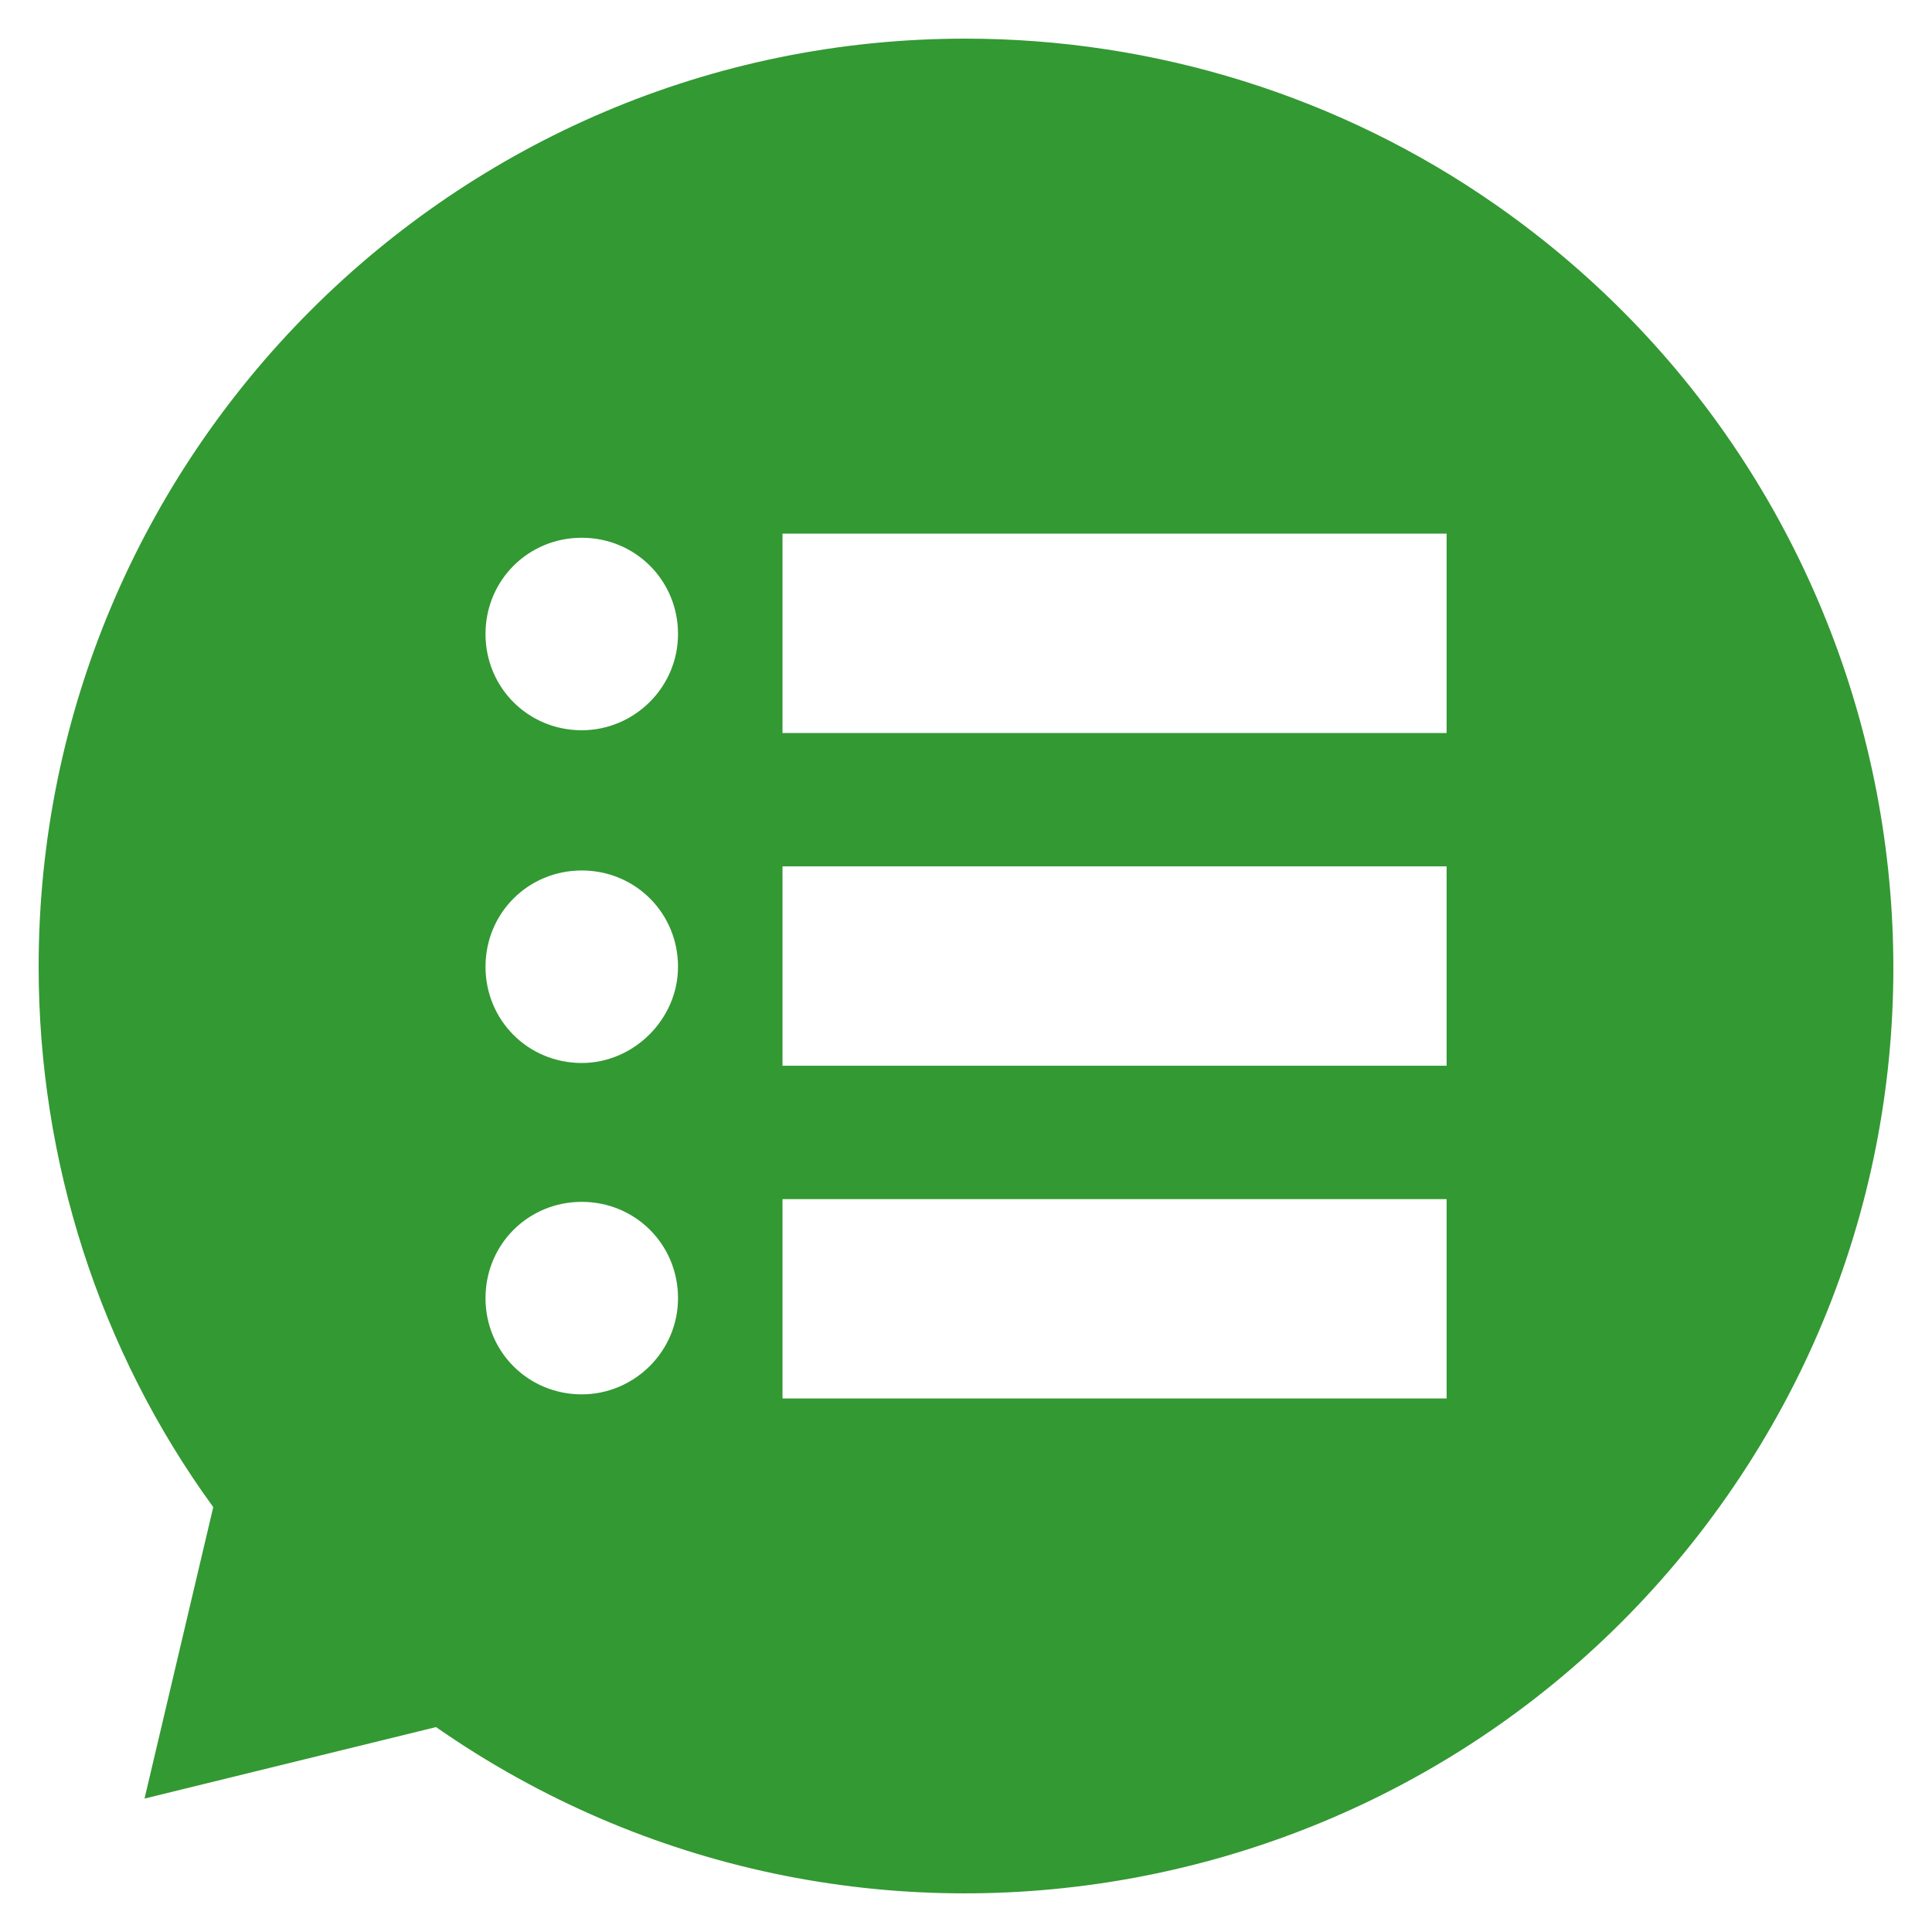 <svg width="50" height="50" viewBox="0 0 50 50" fill="none" xmlns="http://www.w3.org/2000/svg">
<path d="M24.983 1C11.746 1 1 11.782 1 25.019C1 30.036 2.566 34.947 5.519 39.004L3.74 46.547L11.284 44.697C22.172 52.276 37.117 49.572 44.697 38.719C52.276 27.866 49.572 12.885 38.719 5.306C34.698 2.495 29.894 1 24.983 1ZM15.056 36.086C13.668 36.086 12.565 34.983 12.565 33.595C12.565 32.207 13.668 31.104 15.056 31.104C16.443 31.104 17.547 32.207 17.547 33.595C17.547 34.983 16.408 36.086 15.056 36.086ZM15.056 27.51C13.668 27.51 12.565 26.407 12.565 25.019C12.565 23.631 13.668 22.528 15.056 22.528C16.443 22.528 17.547 23.631 17.547 25.019C17.547 26.371 16.408 27.51 15.056 27.51ZM15.056 18.899C13.668 18.899 12.565 17.796 12.565 16.408C12.565 15.02 13.668 13.917 15.056 13.917C16.443 13.917 17.547 15.02 17.547 16.408C17.547 17.796 16.408 18.899 15.056 18.899ZM37.438 36.192H20.251V31.033H37.438V36.192ZM37.438 27.581H20.251V22.421H37.438V27.581ZM37.438 18.97H20.251V13.81H37.438V18.97Z" fill="#339933"/>
</svg>
